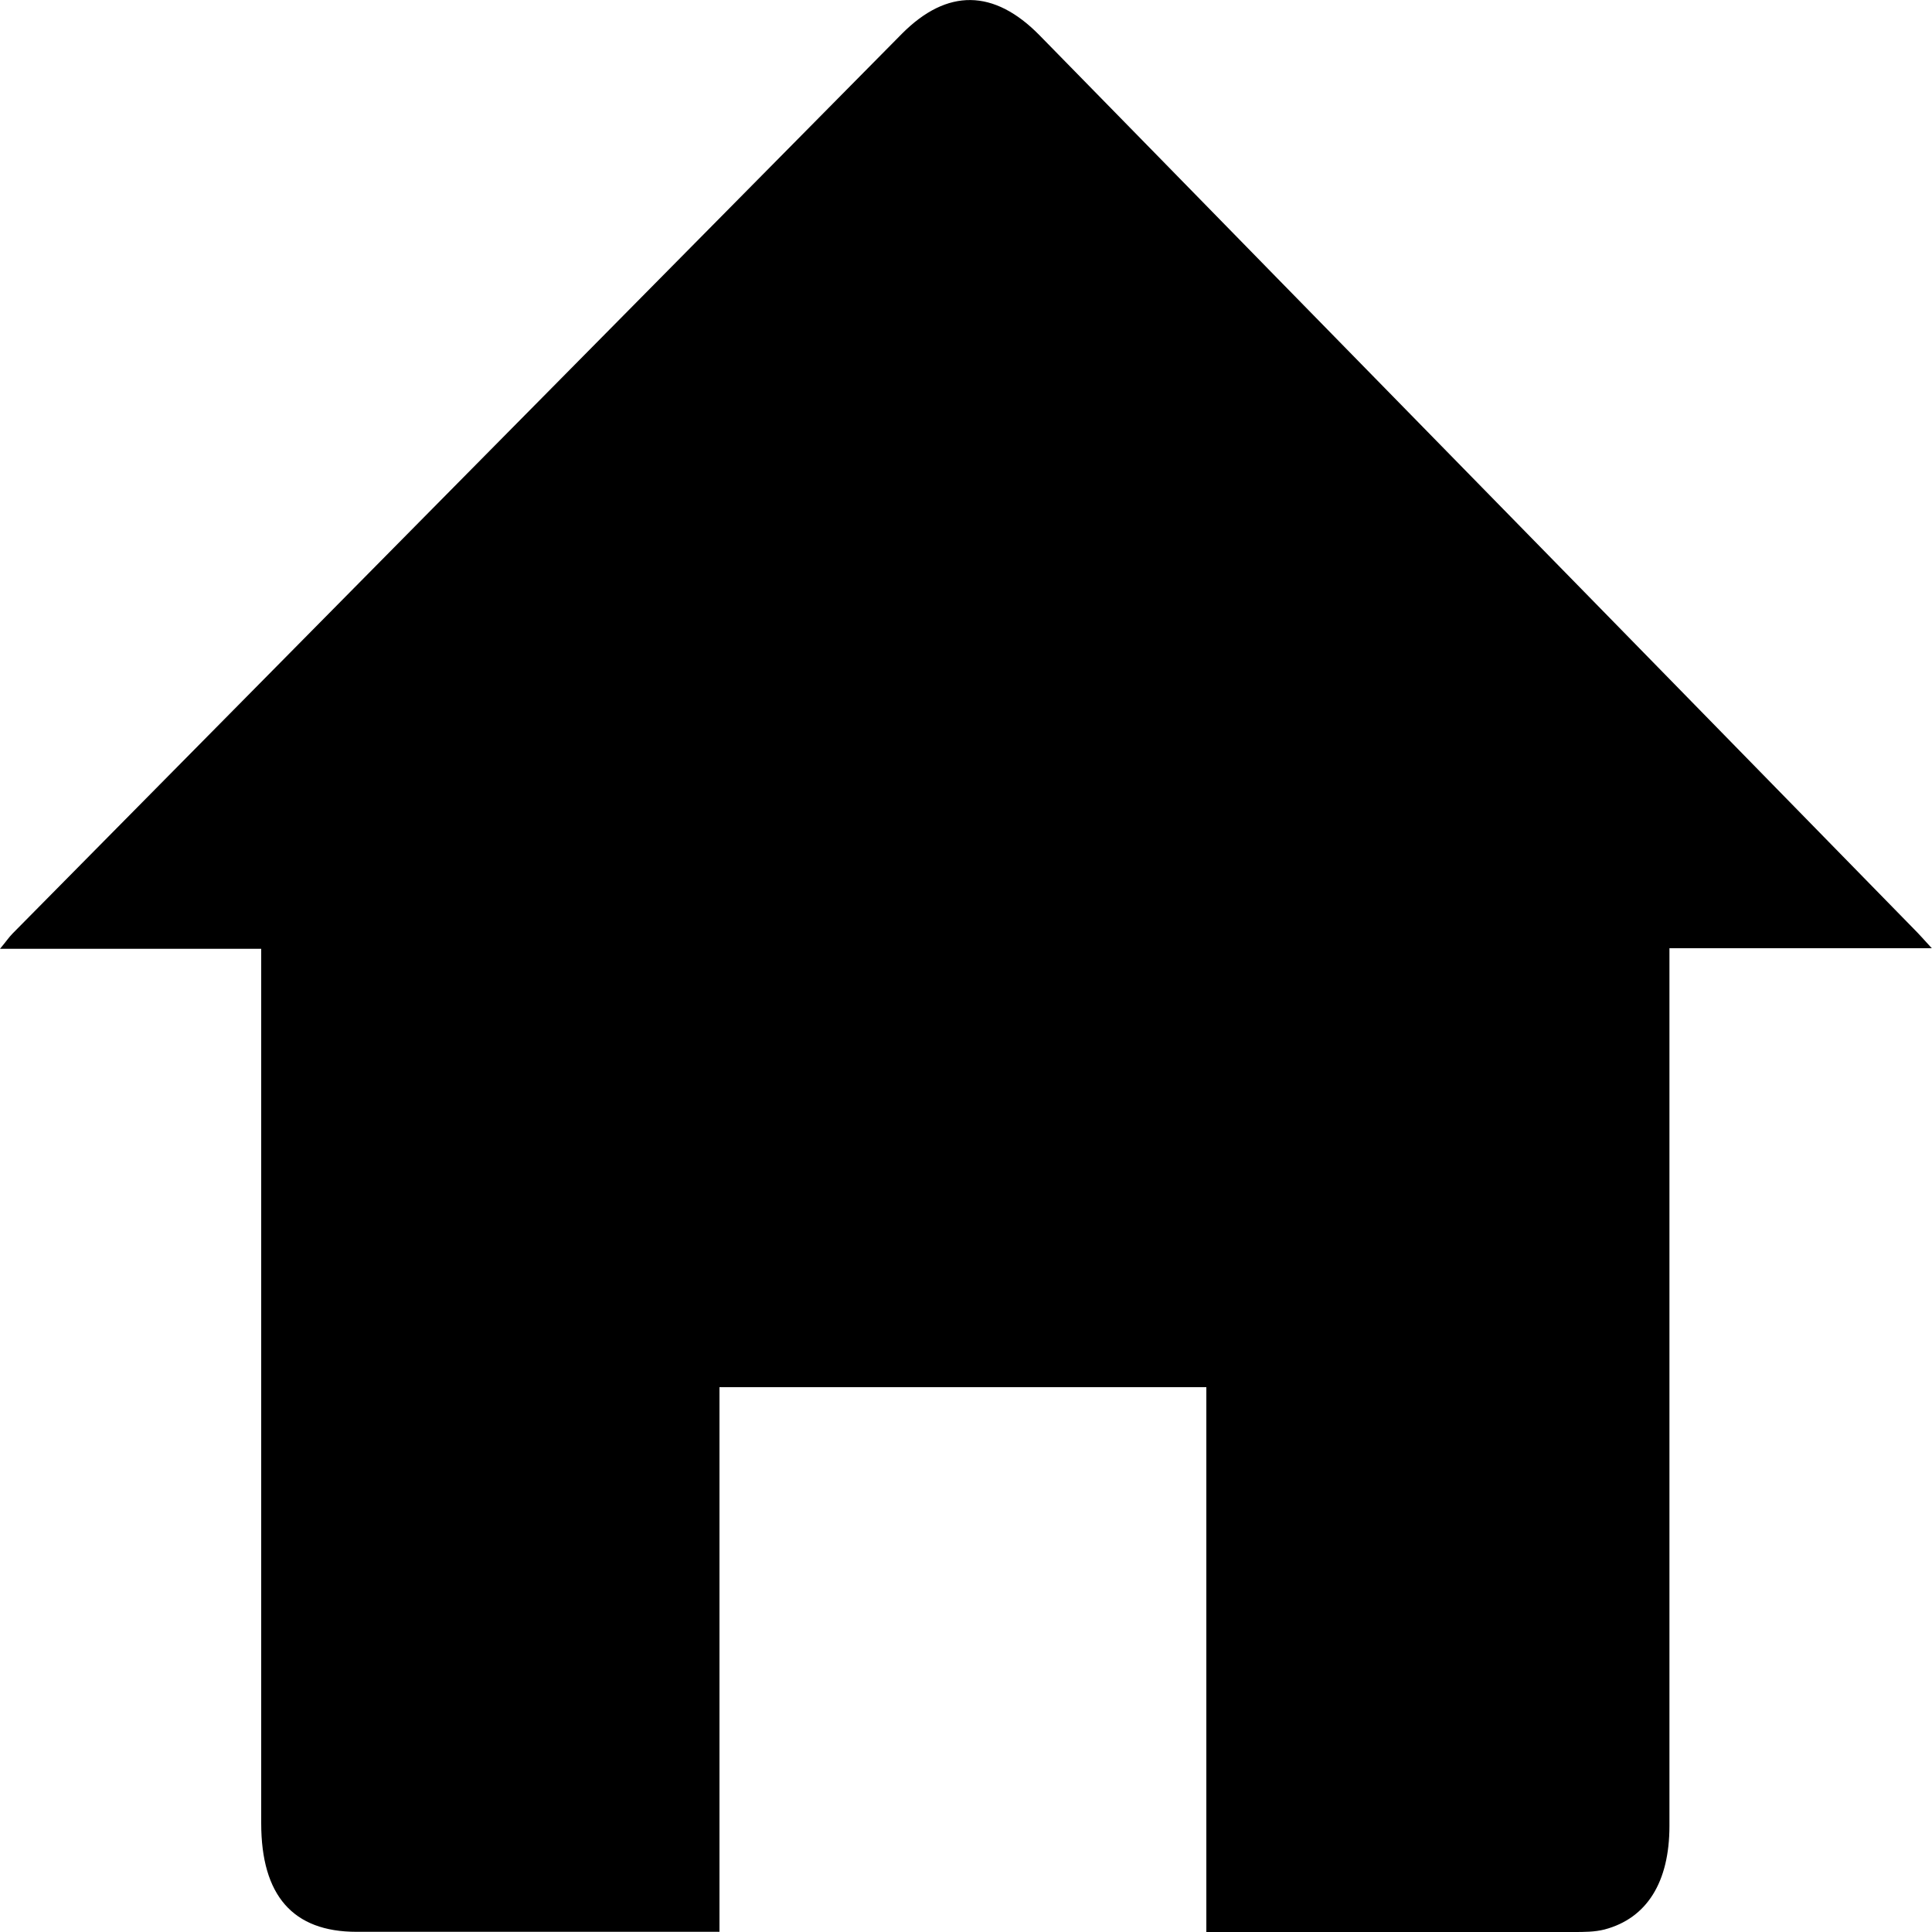 <?xml version="1.0" encoding="utf-8"?>
<!-- Generator: Adobe Illustrator 23.1.0, SVG Export Plug-In . SVG Version: 6.00 Build 0)  -->
<svg version="1.1" id="Capa_1" xmlns="http://www.w3.org/2000/svg" xmlns:xlink="http://www.w3.org/1999/xlink" x="0px" y="0px"
	 viewBox="0 0 100 100" style="enable-background:new 0 0 100 100;" xml:space="preserve">
<g>
	<path d="M99.06,48.08C88.07,36.84,77.08,25.6,66.08,14.37C61.99,10.18,57.89,6,53.8,1.82c-2.35-2.39-4.77-2.43-7.11-0.08
		C31.34,17.26,16,32.79,0.66,48.31c-0.19,0.19-0.35,0.43-0.66,0.8c4.59,0,8.98,0,13.52,0c0,0.64,0,1.12,0,1.59
		c0,14.56,0,29.12,0,43.67c0,3.74,1.64,5.62,4.93,5.62c6.26,0,12.53,0,18.79,0V71.8h25.2V100c6.34,0,12.68,0,19.02,0
		c0.53,0,1.08,0,1.59-0.13c2.19-0.58,3.36-2.45,3.36-5.36c0-14.64,0-29.28,0-43.91c0-0.46,0-0.92,0-1.52c4.55,0,8.96,0,13.58,0
		C99.57,48.62,99.32,48.34,99.06,48.08z"/>
</g>
</svg>
